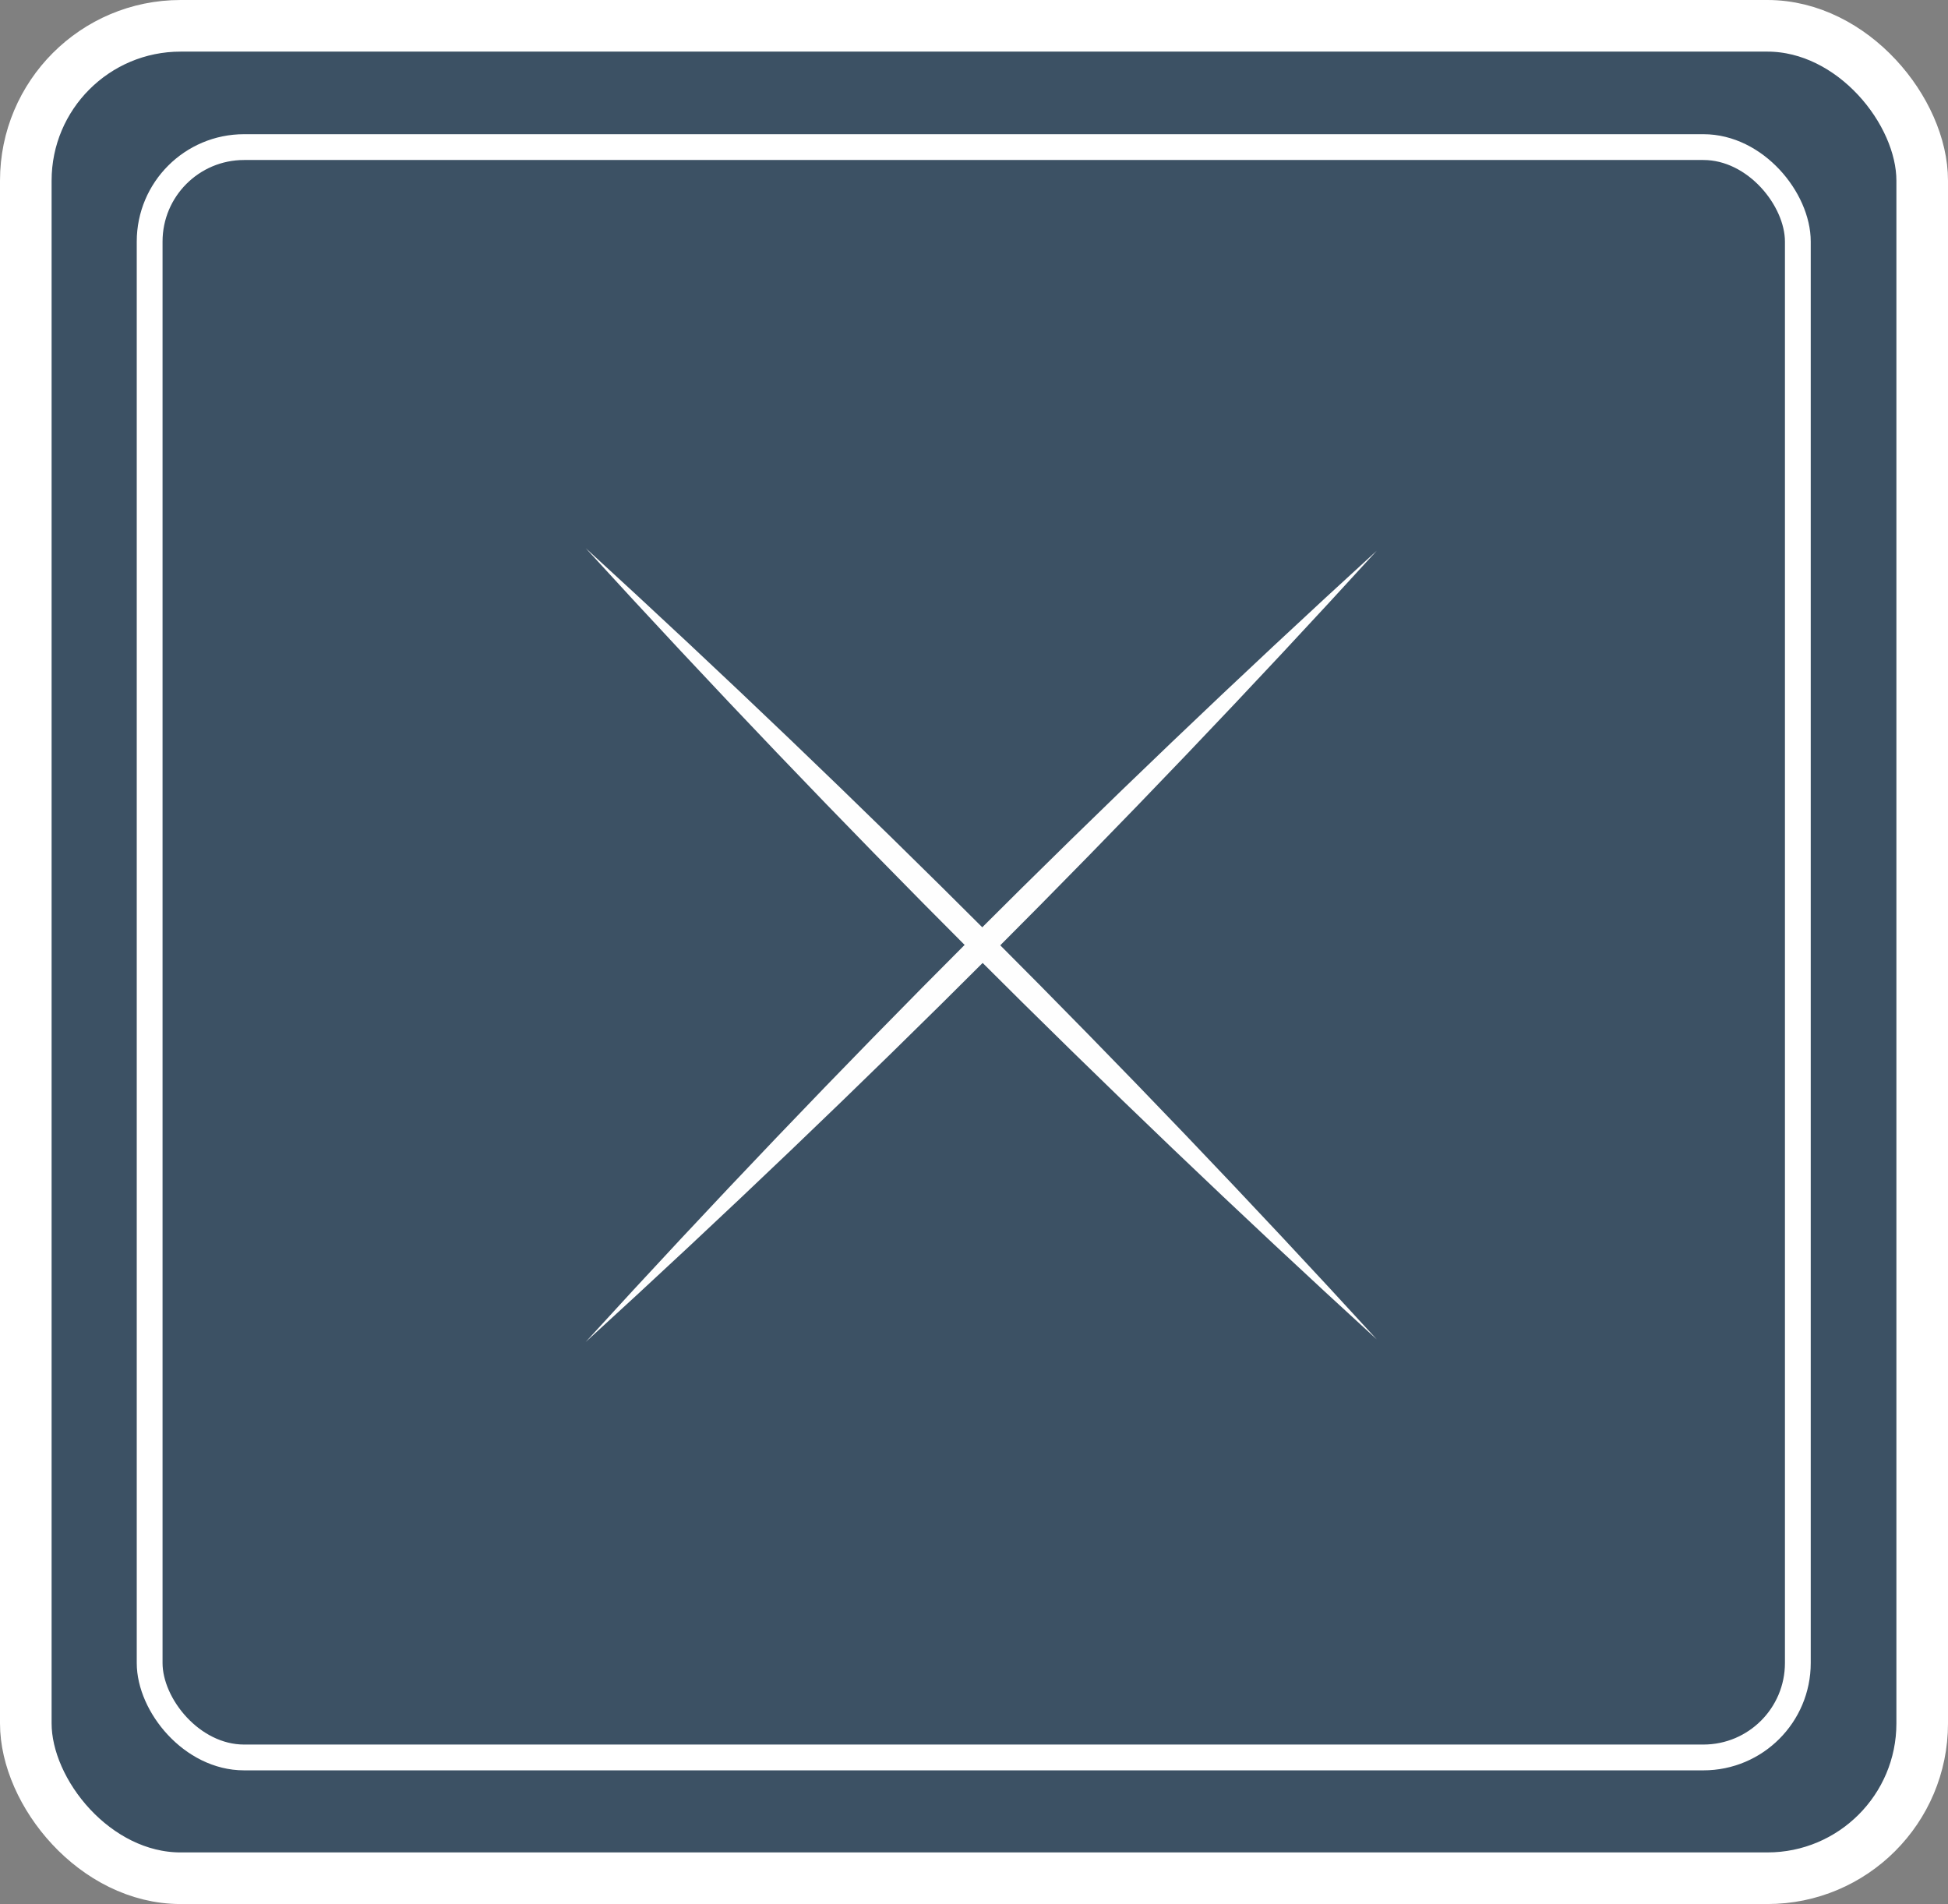 <svg xmlns="http://www.w3.org/2000/svg" viewBox="0 0 37.75 36.89"><rect x="0" y="0" width="37.75" height="36.89" fill="#808080" stroke="none"/><defs><style>.cls-1{fill:#3c5164;}.cls-1,.cls-2{stroke:#fff;stroke-miterlimit:10;}.cls-2{fill:none;stroke-width:0.5px;}.cls-3{fill:#fefefe;}</style></defs><g id="Layer_2" data-name="Layer 2"><g id="Content"><rect class="cls-1" x="0.5" y="0.5" width="36.75" height="35.89" rx="3"/><rect class="cls-2" x="2.9" y="2.85" width="31.94" height="31.2" rx="1.83"/><path class="cls-3" d="M11.35,10.62q8,7.32,15.33,15.33-8-7.31-15.33-15.33Z"/><path class="cls-3" d="M11.35,26q7.3-8,15.33-15.33-7.3,8-15.33,15.33Z"/></g></g></svg>